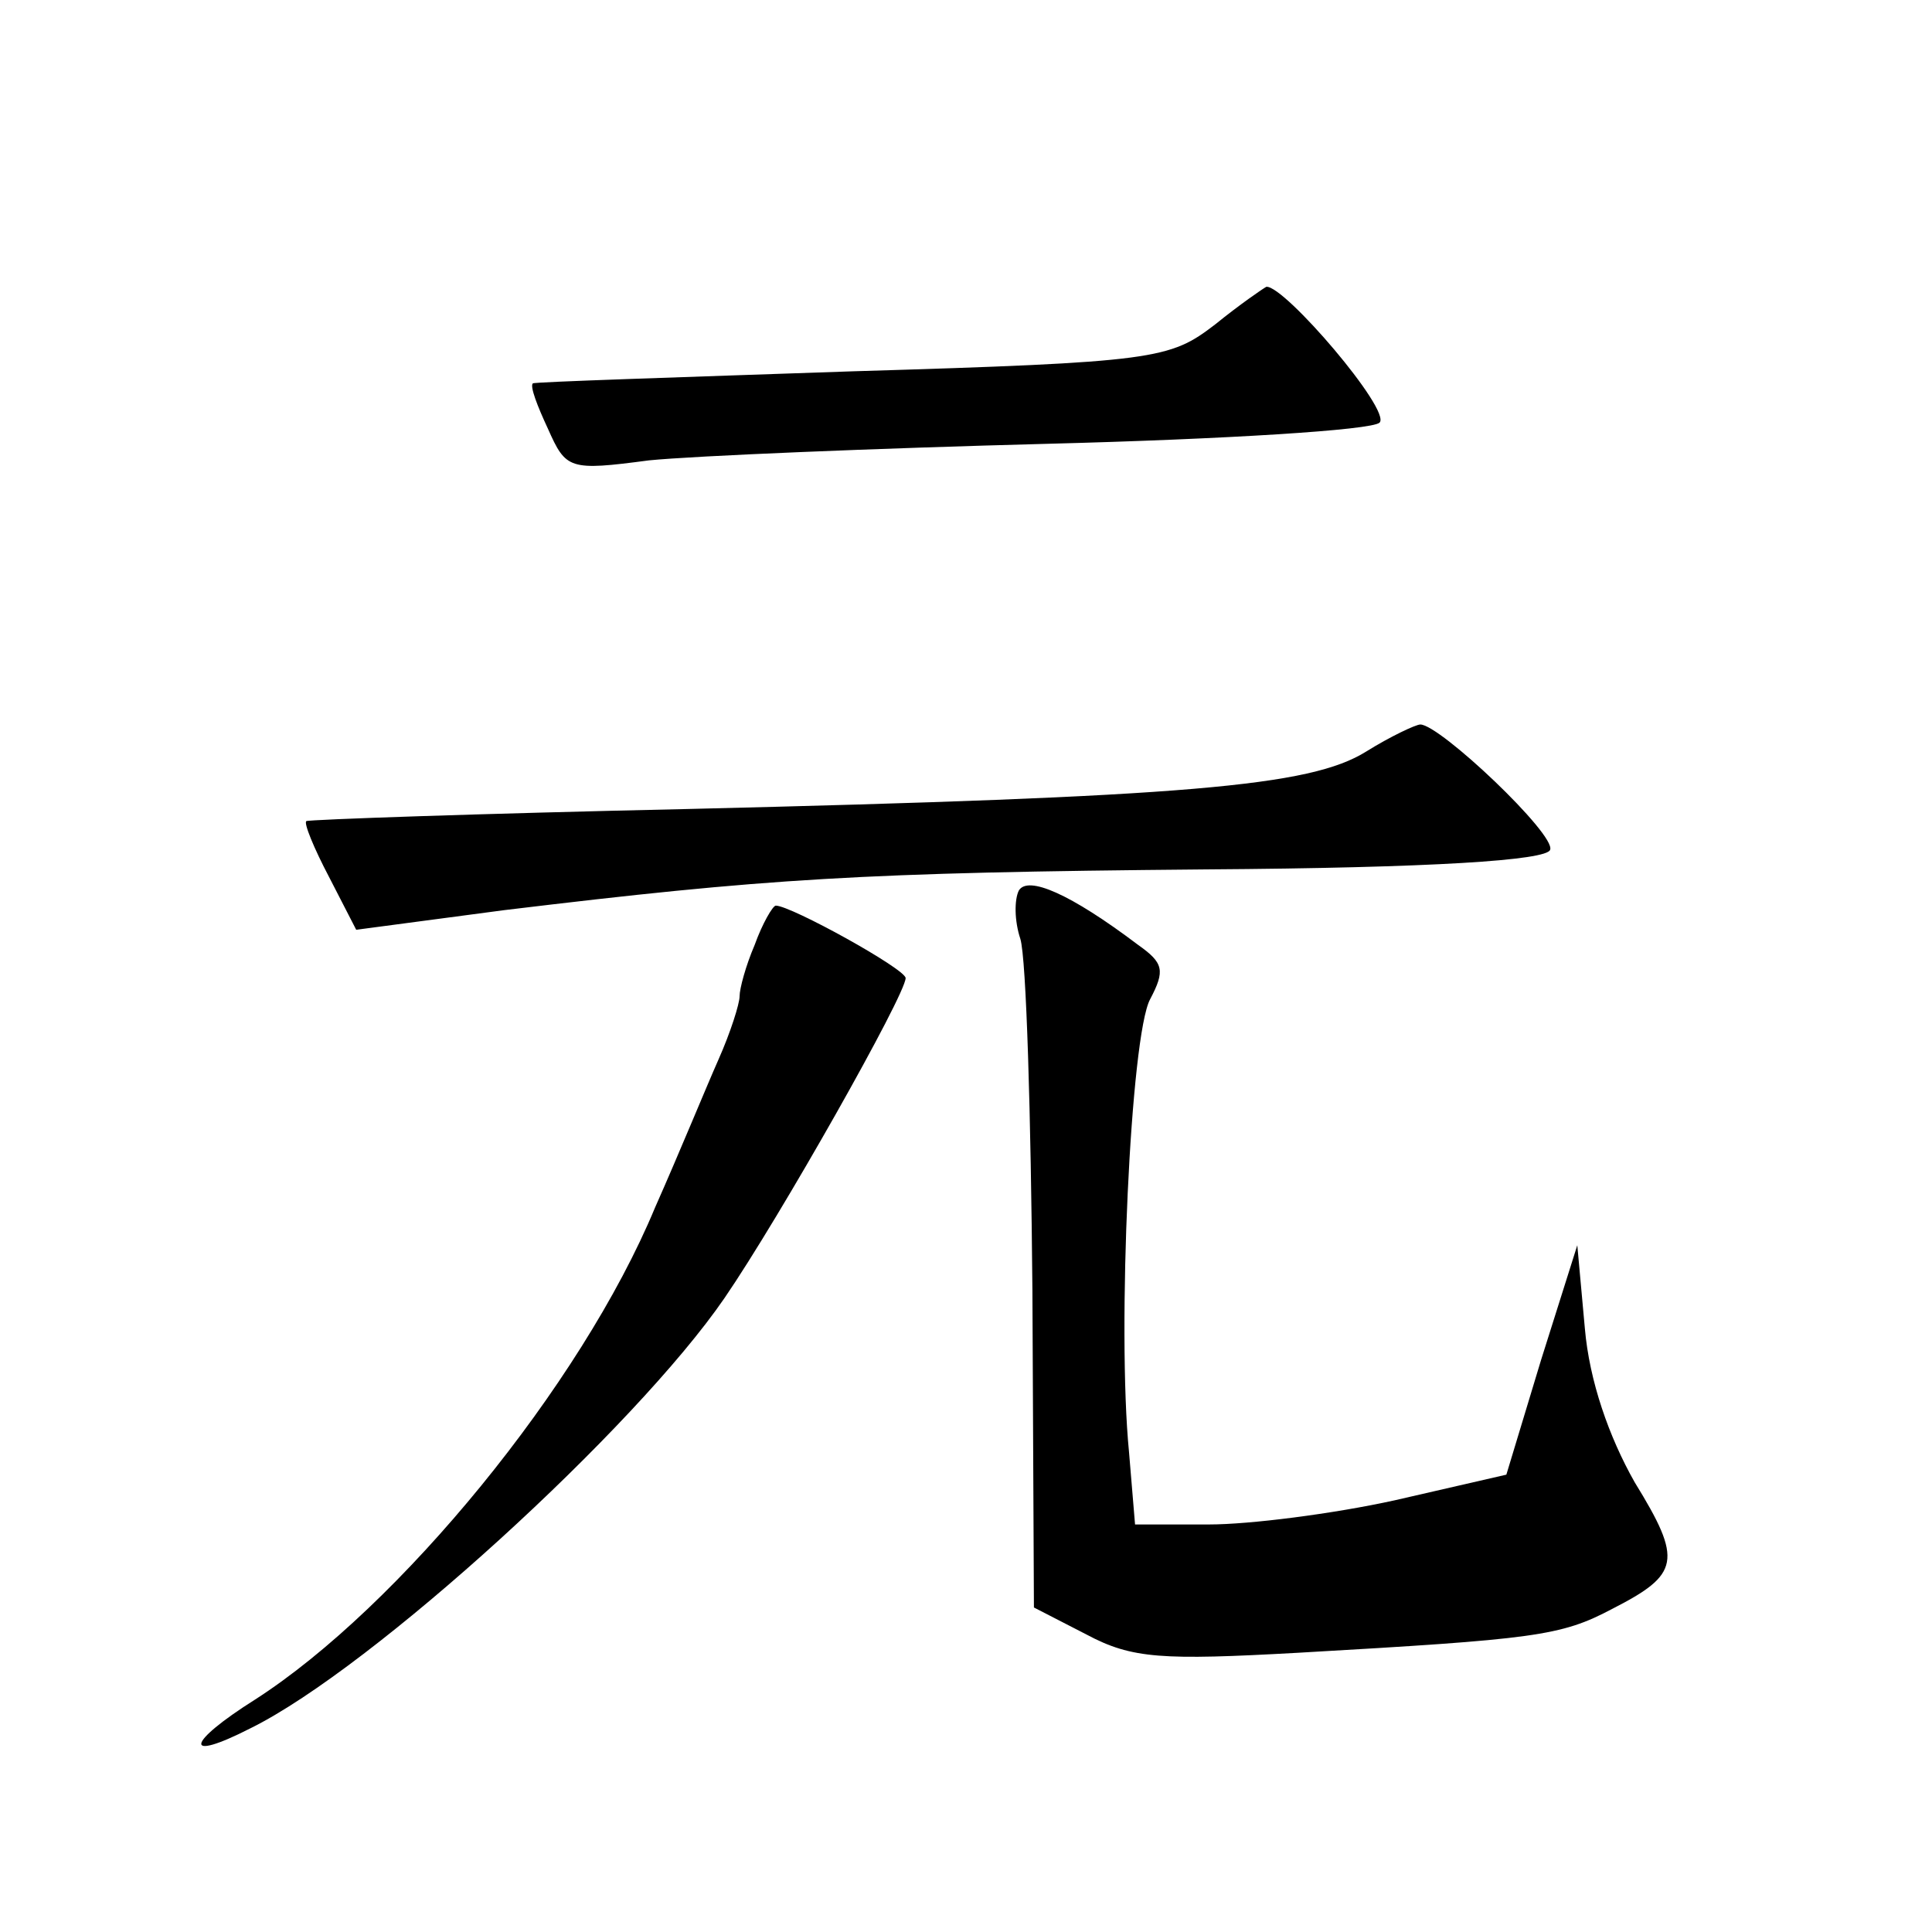 <?xml version="1.0" standalone="no"?>
<!DOCTYPE svg PUBLIC "-//W3C//DTD SVG 20010904//EN"
 "http://www.w3.org/TR/2001/REC-SVG-20010904/DTD/svg10.dtd">
<svg version="1.0" xmlns="http://www.w3.org/2000/svg"
 width="128pt" height="128pt" viewBox="0 0 128 128"
 preserveAspectRatio="xMidYMid meet">
<g transform="translate(0,128) scale(0.1,-0.1)"
fill="#0" stroke="none">
<path d="M805 1065 c-30 -23 -39 -25 -240 -31 -116 -4 -211 -7 -212 -8 -2 -2 3
-15 10 -30 12 -27 14 -28 67 -21 30 3 150 8 265 11 116 3 214 9 219 14 8 8 -63
91 -75 90 -2 -1 -18 -12 -34 -25z M905 782 c-37 -23 -118 -30 -450 -38 -137 -3
-251 -7 -252 -8 -2 -1 5 -18 15 -37 l18 -35 98 13 c174 21 236 25 465 27 150 1
226 6 228 13 4 10 -73 83 -86 83 -3 0 -20 -8 -36 -18z M675 690 c-3 -6 -3 -20 1
-32 4 -13 7 -117 8 -233 l1 -210 35 -18 c30 -16 50 -17 140 -12 157 9 174 11 208
29 45 23 47 32 15 84 -17 30 -30 67 -33 102 l-5 55 -24 -76 -23 -76 -74 -17 c-41
-9 -96 -16 -123 -16 l-49 0 -4 48 c-8 81 1 276 14 300 10 19 9 24 -8 36 -45 34
-73 46 -79 36z M500 654 c-6 -14 -10 -29 -10 -34 0 -5 -6 -24 -14 -42 -8 -18 -26
-62 -42 -98 -49 -118 -170 -265 -265 -326 -46 -29 -48 -42 -3 -19 81 40 255 199
314 285 37 54 120 201 120 212 0 6 -76 48 -86 48 -2 0 -9 -12 -14 -26z"/>
</g>
</svg>

